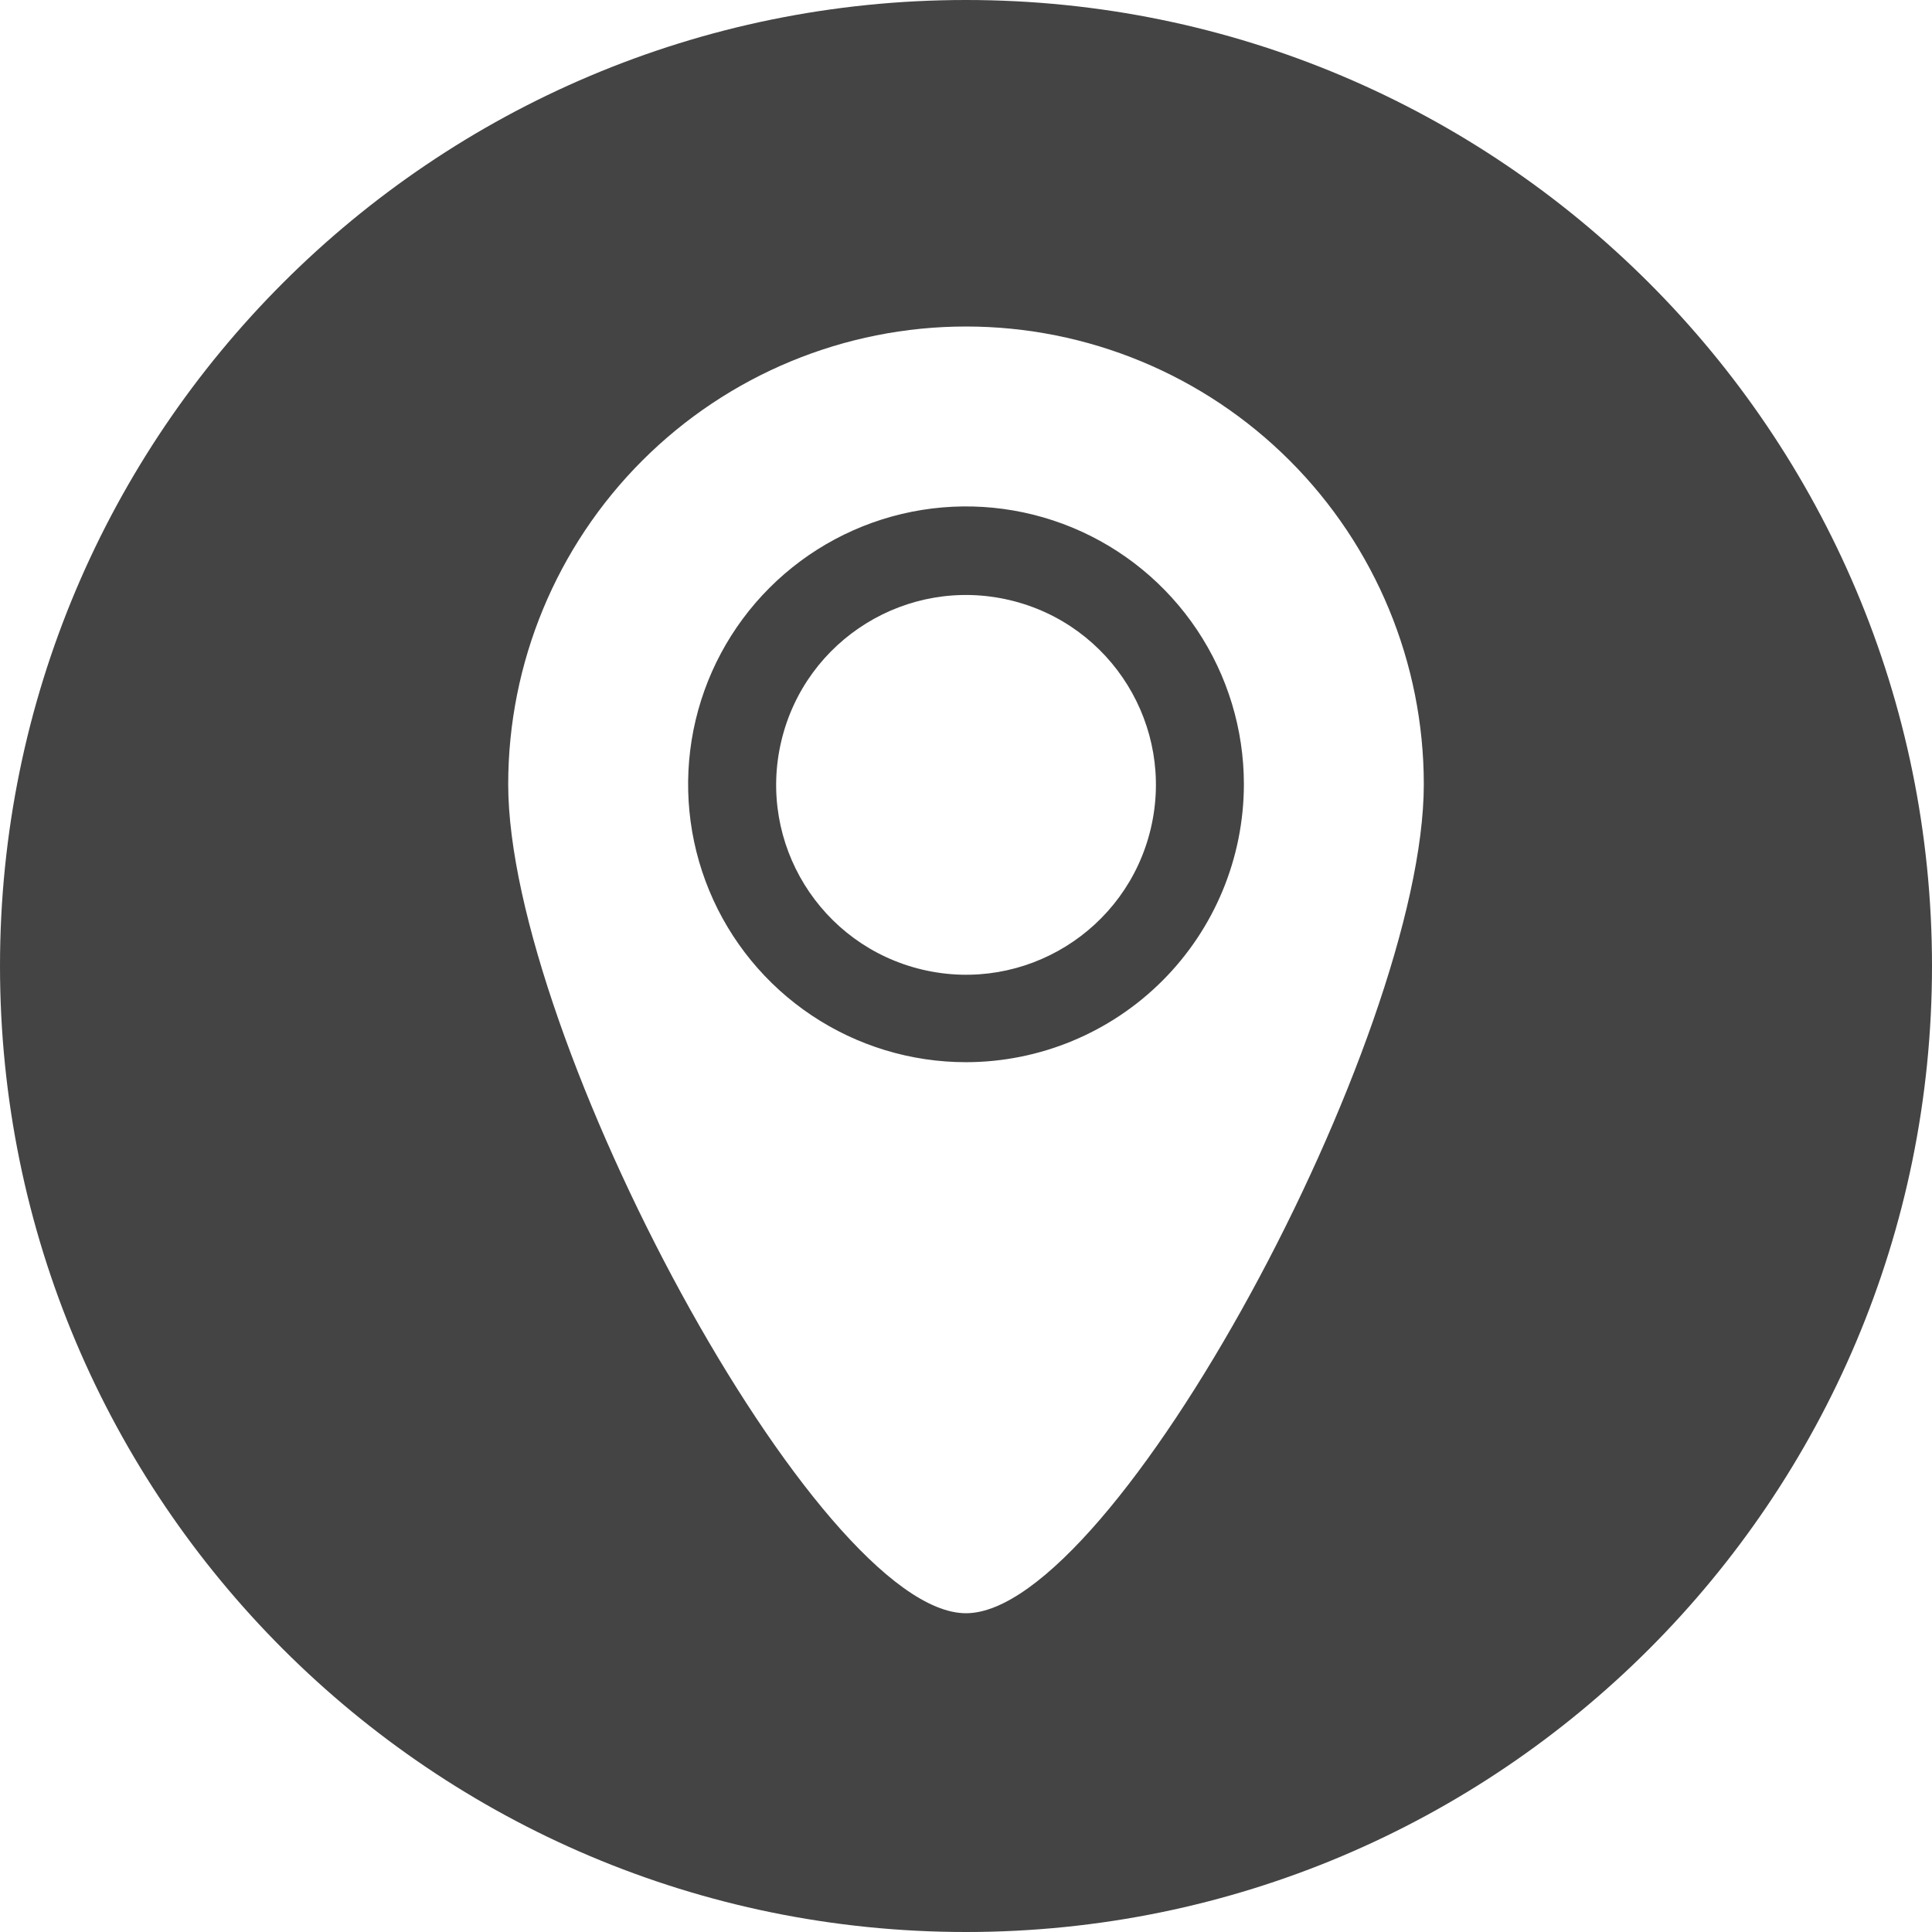 <?xml version="1.0" encoding="UTF-8"?> <svg xmlns="http://www.w3.org/2000/svg" width="512" height="512" viewBox="0 0 512 512" fill="none"> <g clip-path="url(#clip0_1008_5)"> <path fill-rule="evenodd" clip-rule="evenodd" d="M256 0C397.385 0 512 114.615 512 256C512 397.385 397.385 512 256 512C114.615 512 0 397.385 0 256C0 114.615 114.615 0 256 0ZM267.583 159.037C294.623 165.429 311.362 192.531 304.971 219.572C298.579 246.613 271.476 263.352 244.435 256.96C217.395 250.568 200.656 223.466 207.048 196.425C213.439 169.384 240.542 152.645 267.583 159.037ZM256.001 86.527C223.824 86.527 192.965 99.309 170.212 122.061C147.46 144.814 134.678 175.673 134.678 207.85C134.678 274.851 216.636 427.523 256.001 427.523C295.365 427.523 377.323 274.851 377.323 207.85C377.323 175.673 364.541 144.814 341.789 122.061C319.036 99.309 288.177 86.527 256.001 86.527ZM256.001 281.492C241.435 281.492 227.198 277.173 215.087 269.081C202.977 260.989 193.538 249.488 187.964 236.031C182.39 222.575 180.932 207.768 183.773 193.483C186.615 179.198 193.629 166.076 203.928 155.777C214.227 145.478 227.348 138.464 241.634 135.622C255.919 132.781 270.726 134.239 284.182 139.813C297.639 145.387 309.14 154.826 317.232 166.936C325.324 179.047 329.643 193.285 329.643 207.85C329.624 227.375 321.859 246.095 308.052 259.901C294.246 273.708 275.526 281.473 256.001 281.492Z" fill="#444444"></path> </g> <defs> <clipPath id="clip0_1008_5"> <rect width="512" height="512" fill="white"></rect> </clipPath> </defs> </svg> 